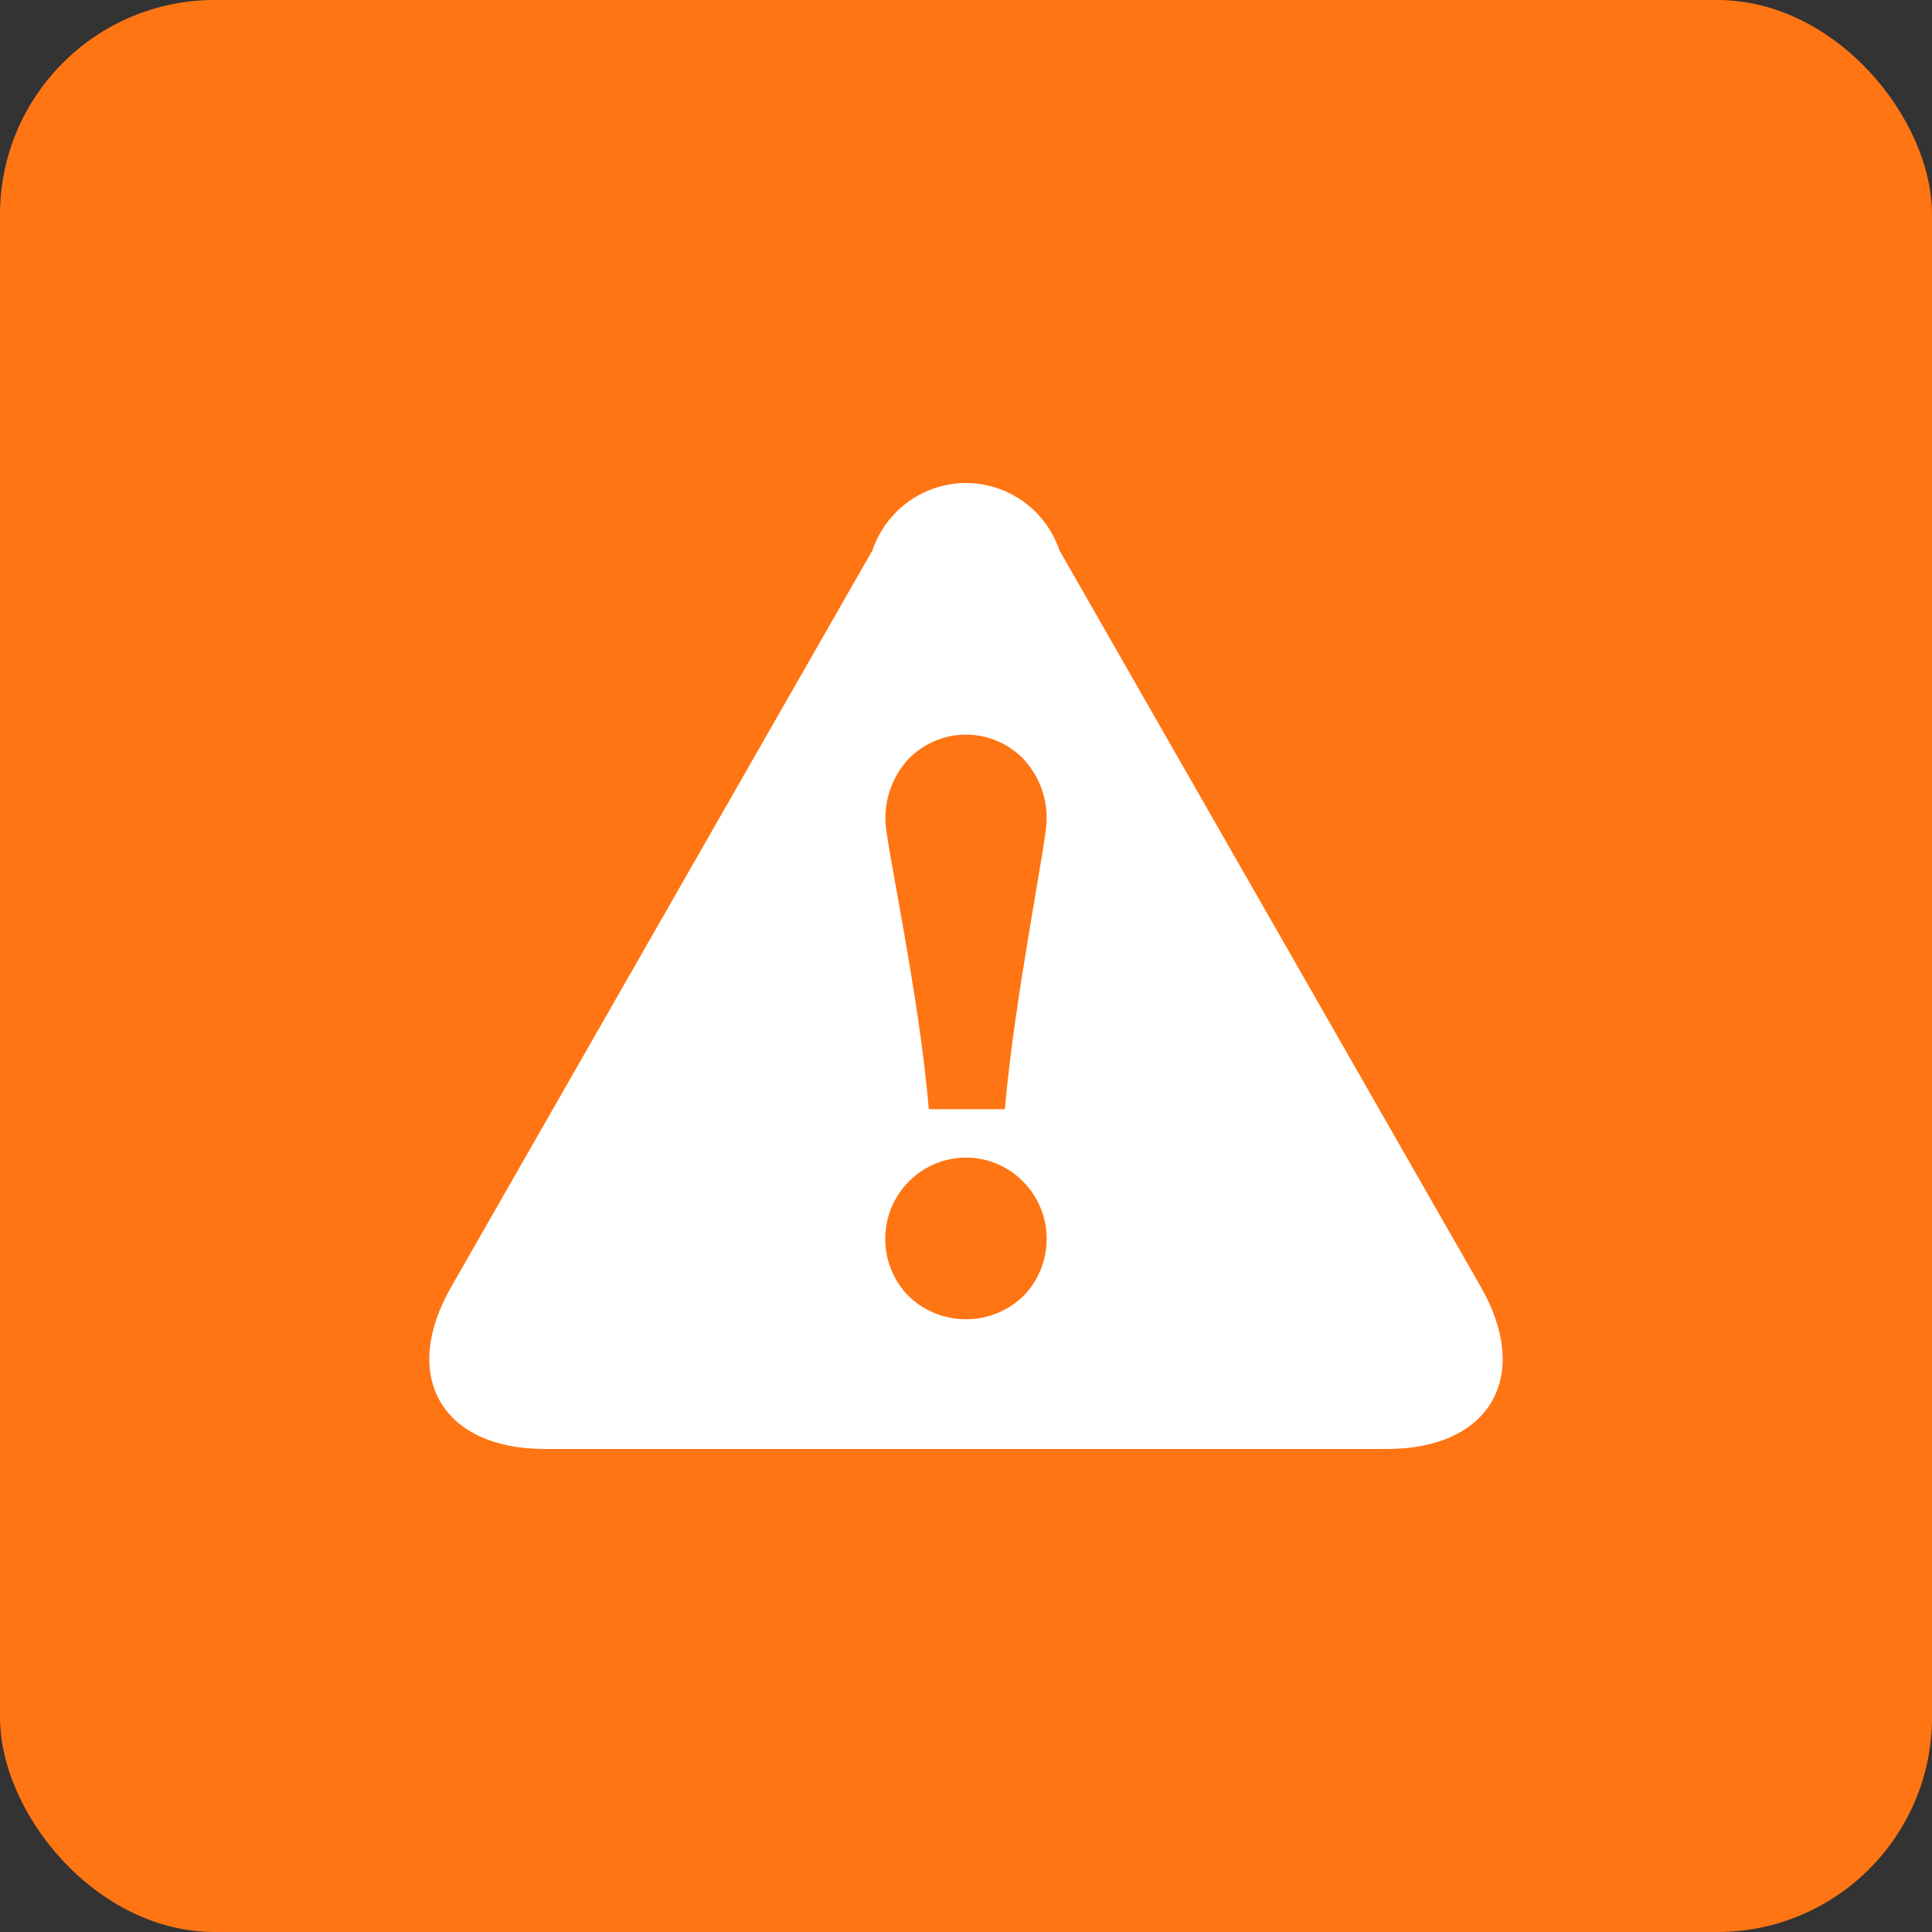 <svg xmlns="http://www.w3.org/2000/svg" xmlns:xlink="http://www.w3.org/1999/xlink" fill="none" version="1.1" width="36" height="36" viewBox="0 0 36 36"><rect x="0" y="0" width="36" height="36" fill="#333333" stroke="none"/><defs><clipPath id="master_svg0_1_06539"><rect x="7" y="8" width="22" height="22" rx="0"/></clipPath></defs><g style="mix-blend-mode:passthrough"><g style="mix-blend-mode:passthrough"><g style="mix-blend-mode:passthrough"><rect x="0" y="0" width="36" height="36" rx="4" fill="#FF7513" fill-opacity="1"/></g><g clip-path="url(#master_svg0_1_06539)"><g><path d="M27.587,23.969L19.743,10.258C19.413,9.286,18.366,8.768,17.402,9.101C16.862,9.288,16.44,9.713,16.255,10.258L8.414,23.969C7.449,25.641,8.228,27,10.157,27L25.841,27C27.77,27,28.551,25.643,27.587,23.969ZM16.922,14.149C17.5,13.548,18.453,13.534,19.047,14.119C19.058,14.128,19.067,14.14,19.076,14.149C19.363,14.46,19.516,14.87,19.502,15.292C19.502,15.679,18.906,18.566,18.724,20.668L17.306,20.668C17.136,18.566,16.498,15.679,16.498,15.292C16.487,14.869,16.639,14.459,16.922,14.149ZM19.063,24.156C18.467,24.725,17.531,24.725,16.935,24.156C16.348,23.564,16.348,22.603,16.938,22.013C17.525,21.422,18.478,21.422,19.063,22.016C19.65,22.605,19.65,23.564,19.063,24.156Z" fill="#FFFFFF" fill-opacity="1"/></g></g></g></g></svg>